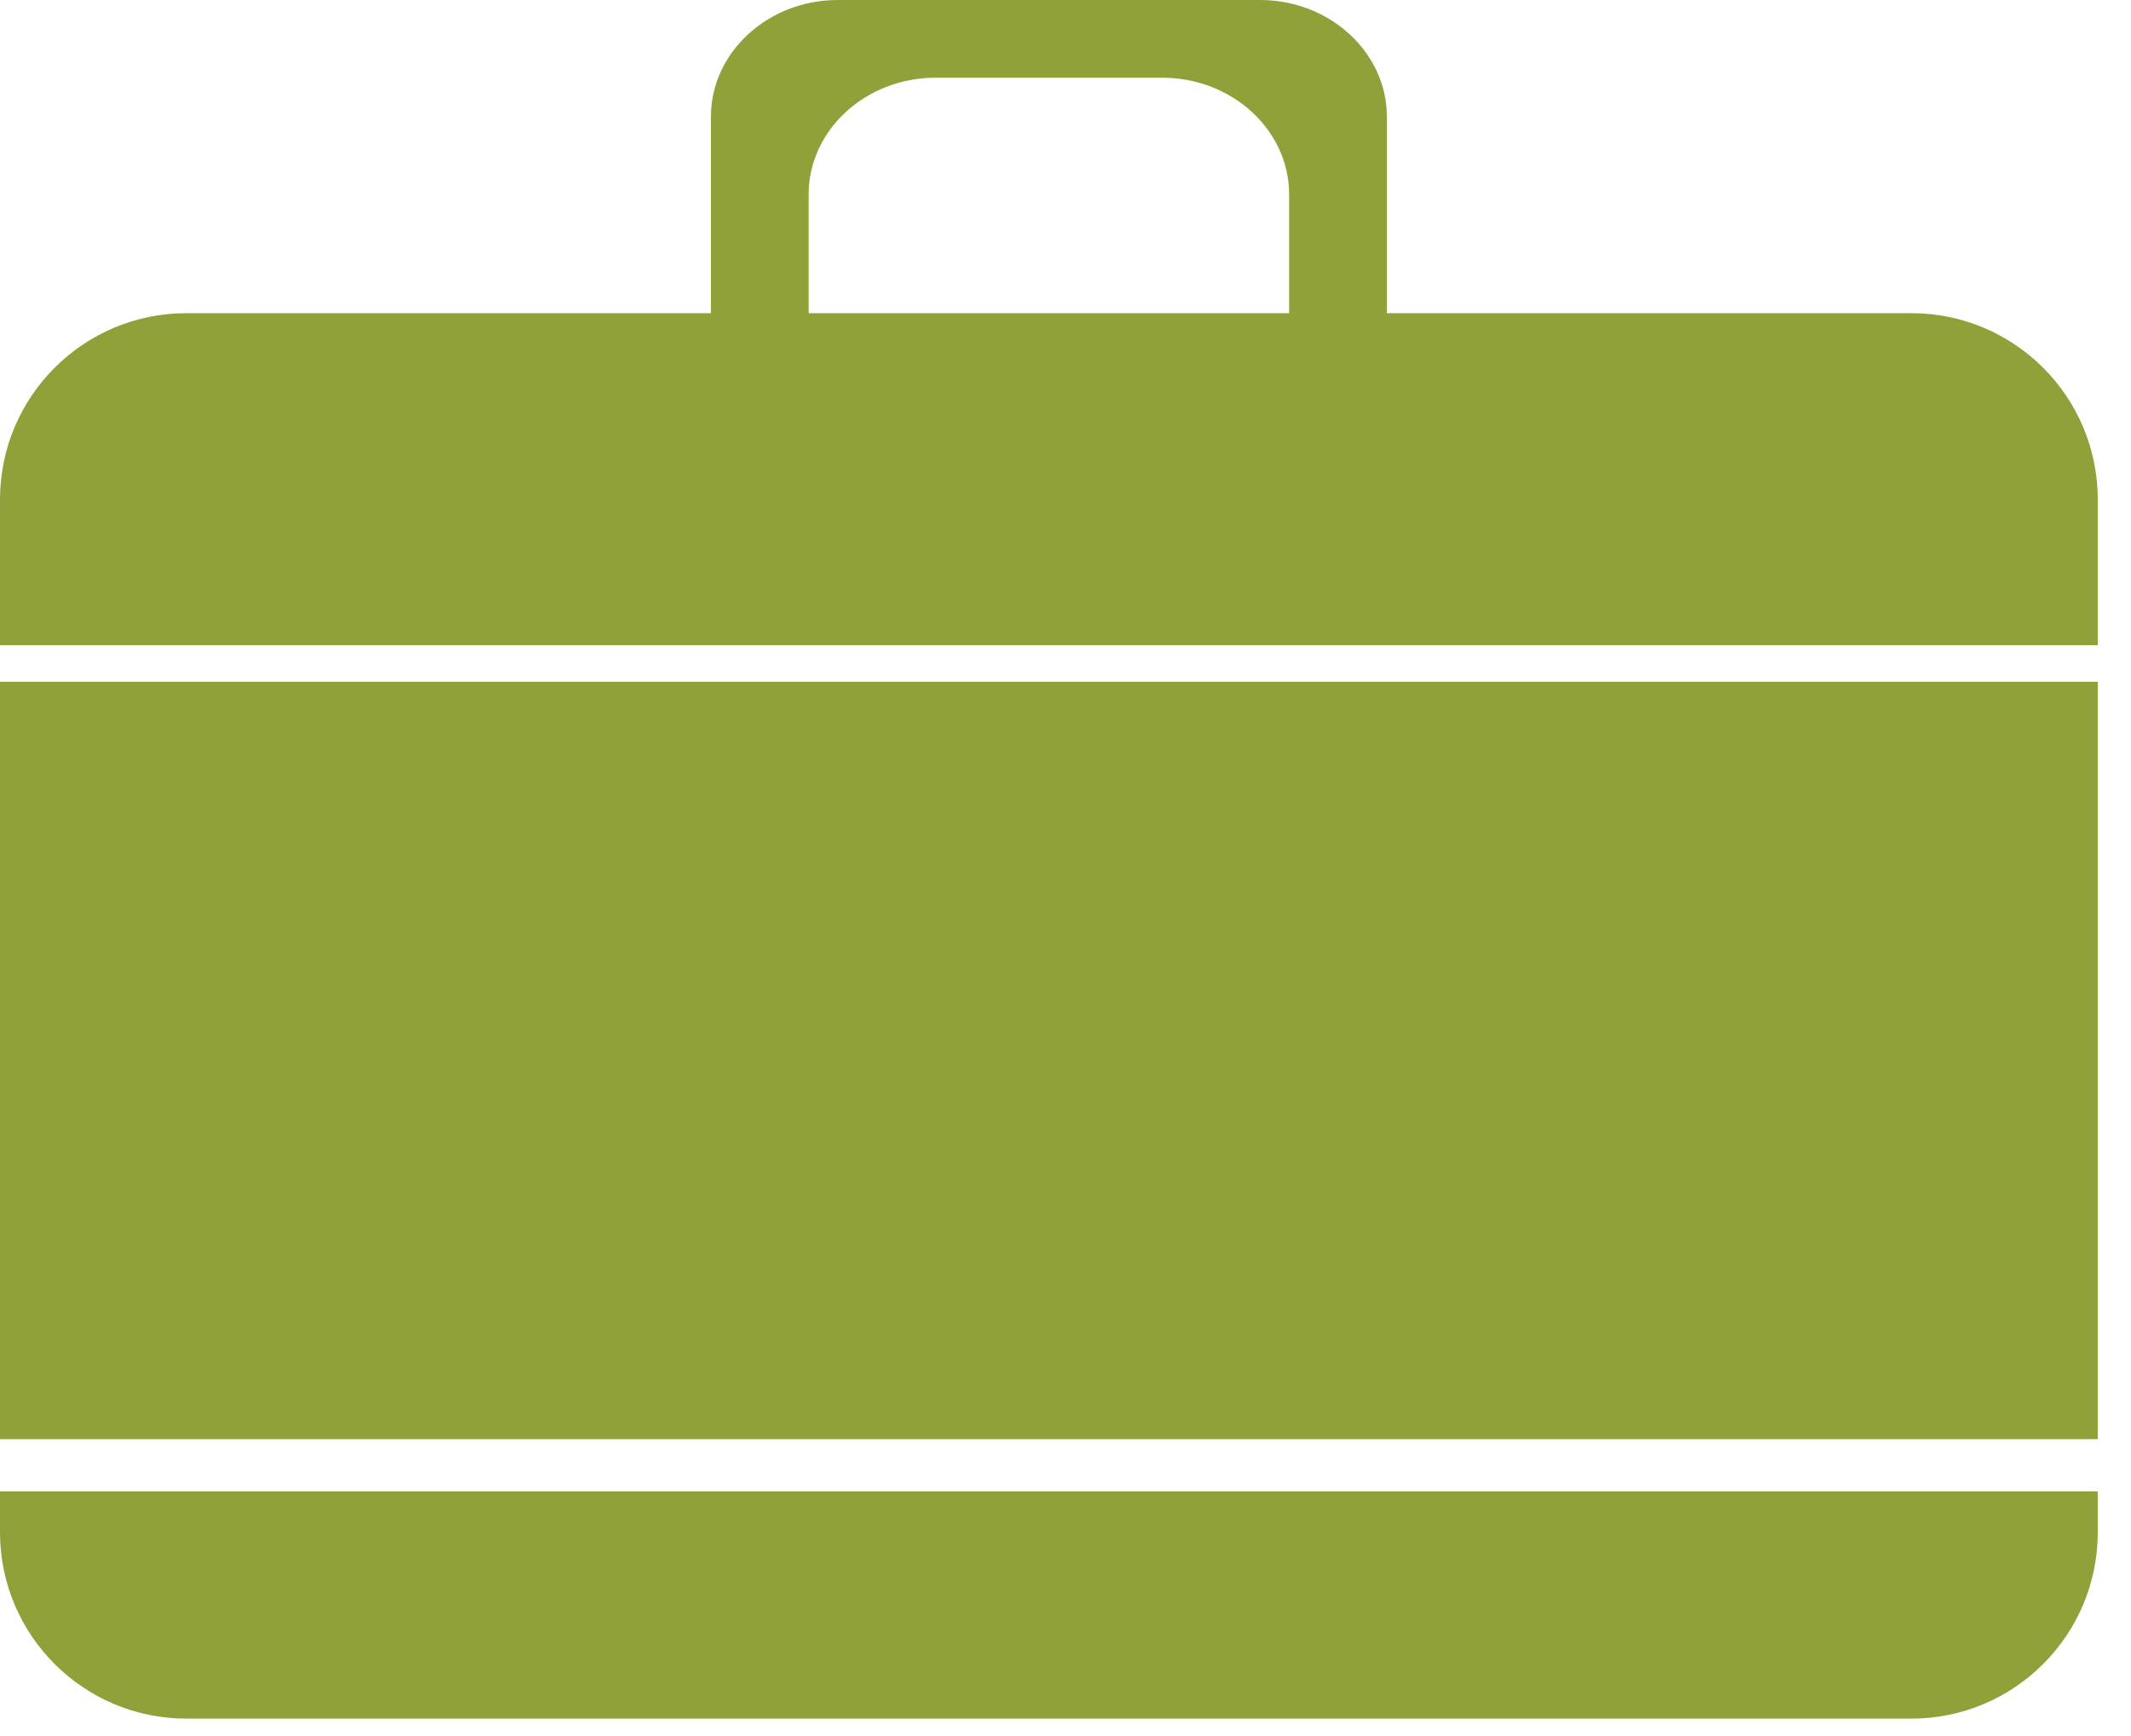 <svg xmlns="http://www.w3.org/2000/svg" width="54" height="44" viewBox="0 0 54 44">
  <g fill="#90A139" fill-rule="evenodd">
    <path d="M20.491,4.926 C20.491,3.3 21.936,1.97 23.703,1.97 L29.455,1.97 C31.222,1.97 32.667,3.3 32.667,4.926 L32.667,7.937 L20.491,7.937 L20.491,4.926 Z M53.158,16.353 L53.158,12.662 C53.158,10.052 51.042,7.937 48.433,7.937 L35.143,7.937 L35.143,2.955 C35.143,1.33 33.698,0 31.932,0 L21.226,0 C19.46,0 18.015,1.33 18.015,2.955 L18.015,7.937 L4.725,7.937 C2.116,7.937 0,10.052 0,12.662 L0,16.353 L53.158,16.353 Z"/>
    <polygon points="0 36.476 53.158 36.476 53.158 17.28 0 17.28"/>
    <path d="M0,37.8 L0,38.834 C0,41.443 2.116,43.559 4.725,43.559 L48.433,43.559 C51.043,43.559 53.158,41.443 53.158,38.834 L53.158,37.8 L0,37.8 Z"/>
  </g>
</svg>
